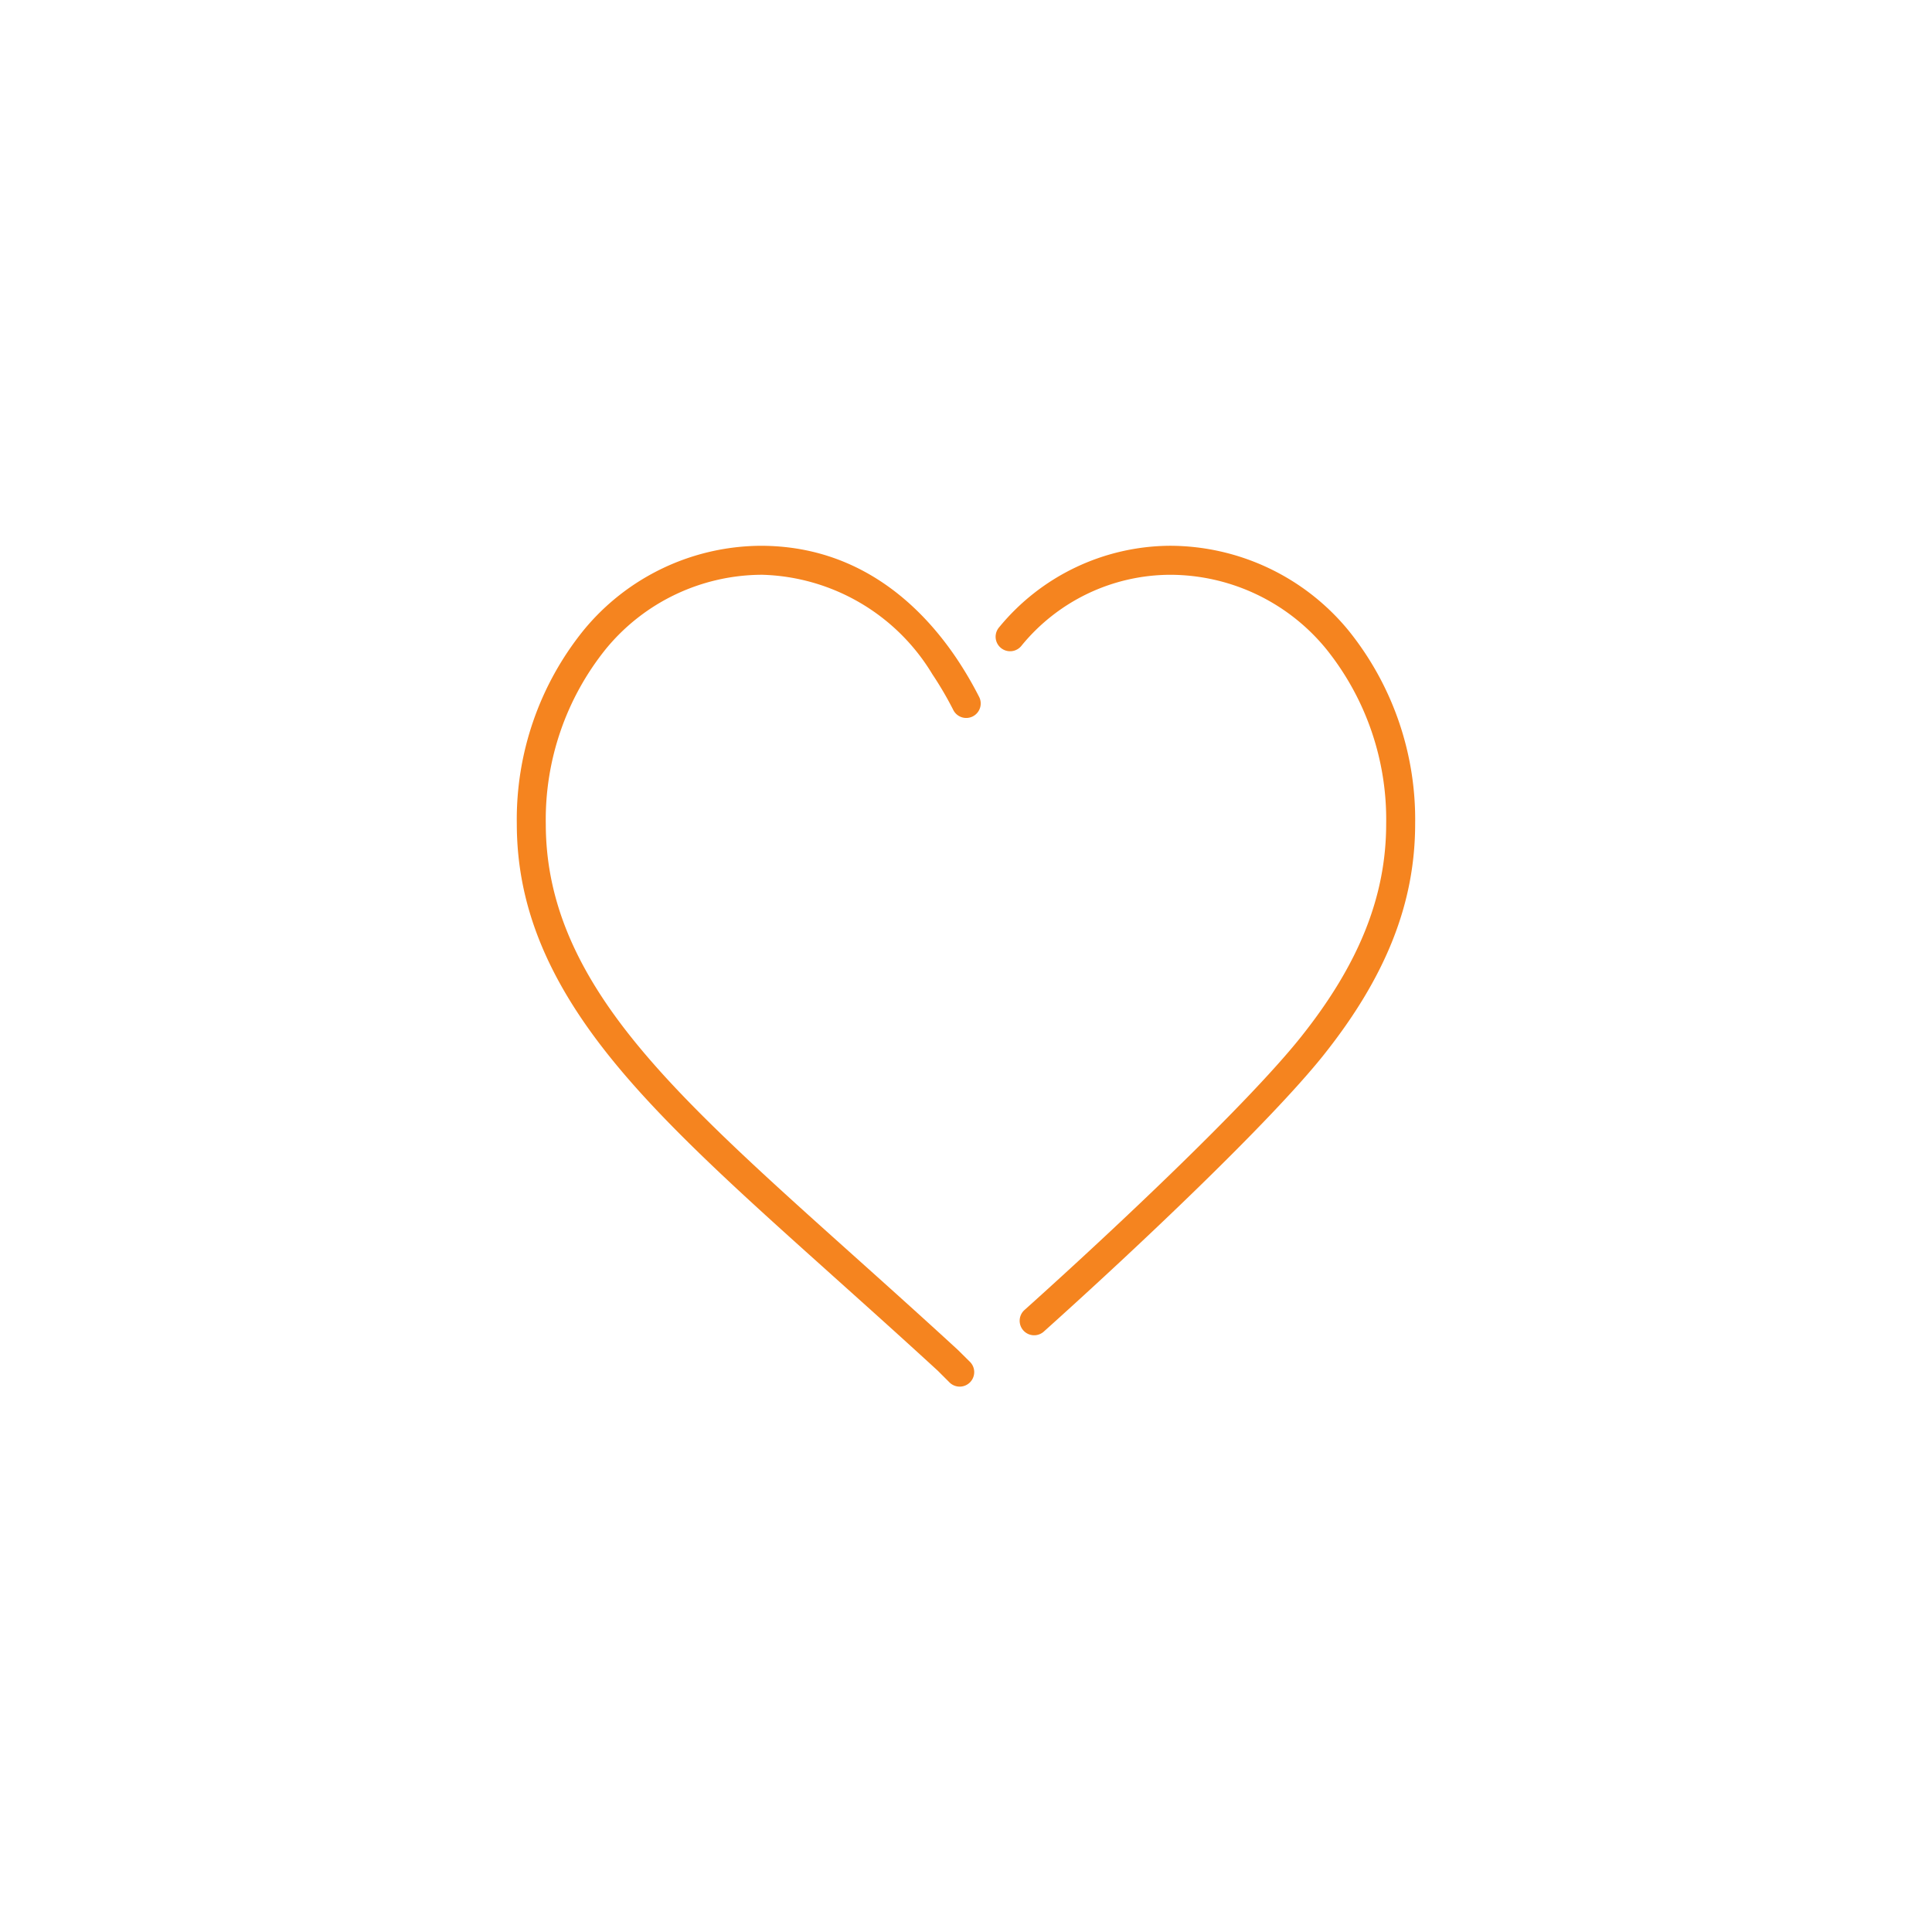 <svg id="b2b0ebcf-0ef6-47a0-9d6e-ee1f29475964" data-name="Icons" xmlns="http://www.w3.org/2000/svg" viewBox="0 0 100 100"><defs><style>.ef9d5981-daa6-4b4b-9e5b-b999ae950209{fill:#f5841f;}</style></defs><path class="ef9d5981-daa6-4b4b-9e5b-b999ae950209" d="M39.453,29.75A10.623,10.623,0,0,1,48.26,34.9a18.019,18.019,0,0,1,1.073,1.831.75.75,0,1,0,1.334-.684A19.224,19.224,0,0,0,49.5,34.062c-1.789-2.651-4.985-5.812-10.123-5.812a11.945,11.945,0,0,0-9.173,4.375A15.575,15.575,0,0,0,26.75,42.639c0,4.117,1.514,7.929,4.764,12,2.805,3.517,6.8,7.1,11.418,11.241l.184.166c1.739,1.559,3.538,3.171,5.427,4.906l.583.582a.751.751,0,1,0,1.061-1.062l-.606-.6c-1.917-1.762-3.72-3.378-5.463-4.94l-.185-.166c-4.572-4.1-8.519-7.64-11.247-11.06-3.027-3.788-4.436-7.3-4.436-11.061a14.077,14.077,0,0,1,3.109-9.054A10.49,10.49,0,0,1,39.453,29.75Z"/><path class="ef9d5981-daa6-4b4b-9e5b-b999ae950209" d="M53.01,67.821a.75.75,0,0,0,1,1.117c4.957-4.447,11.723-10.86,14.477-14.3,3.248-4.069,4.761-7.882,4.761-12a15.58,15.58,0,0,0-3.457-10.014,11.982,11.982,0,0,0-9.246-4.375,11.52,11.52,0,0,0-8.827,4.216.75.75,0,0,0,1.131.986,9.969,9.969,0,0,1,7.77-3.7,10.454,10.454,0,0,1,8.021,3.836,14.078,14.078,0,0,1,3.108,9.053c0,3.757-1.408,7.272-4.433,11.06C64.621,57.07,57.925,63.413,53.01,67.821Z"/></svg>